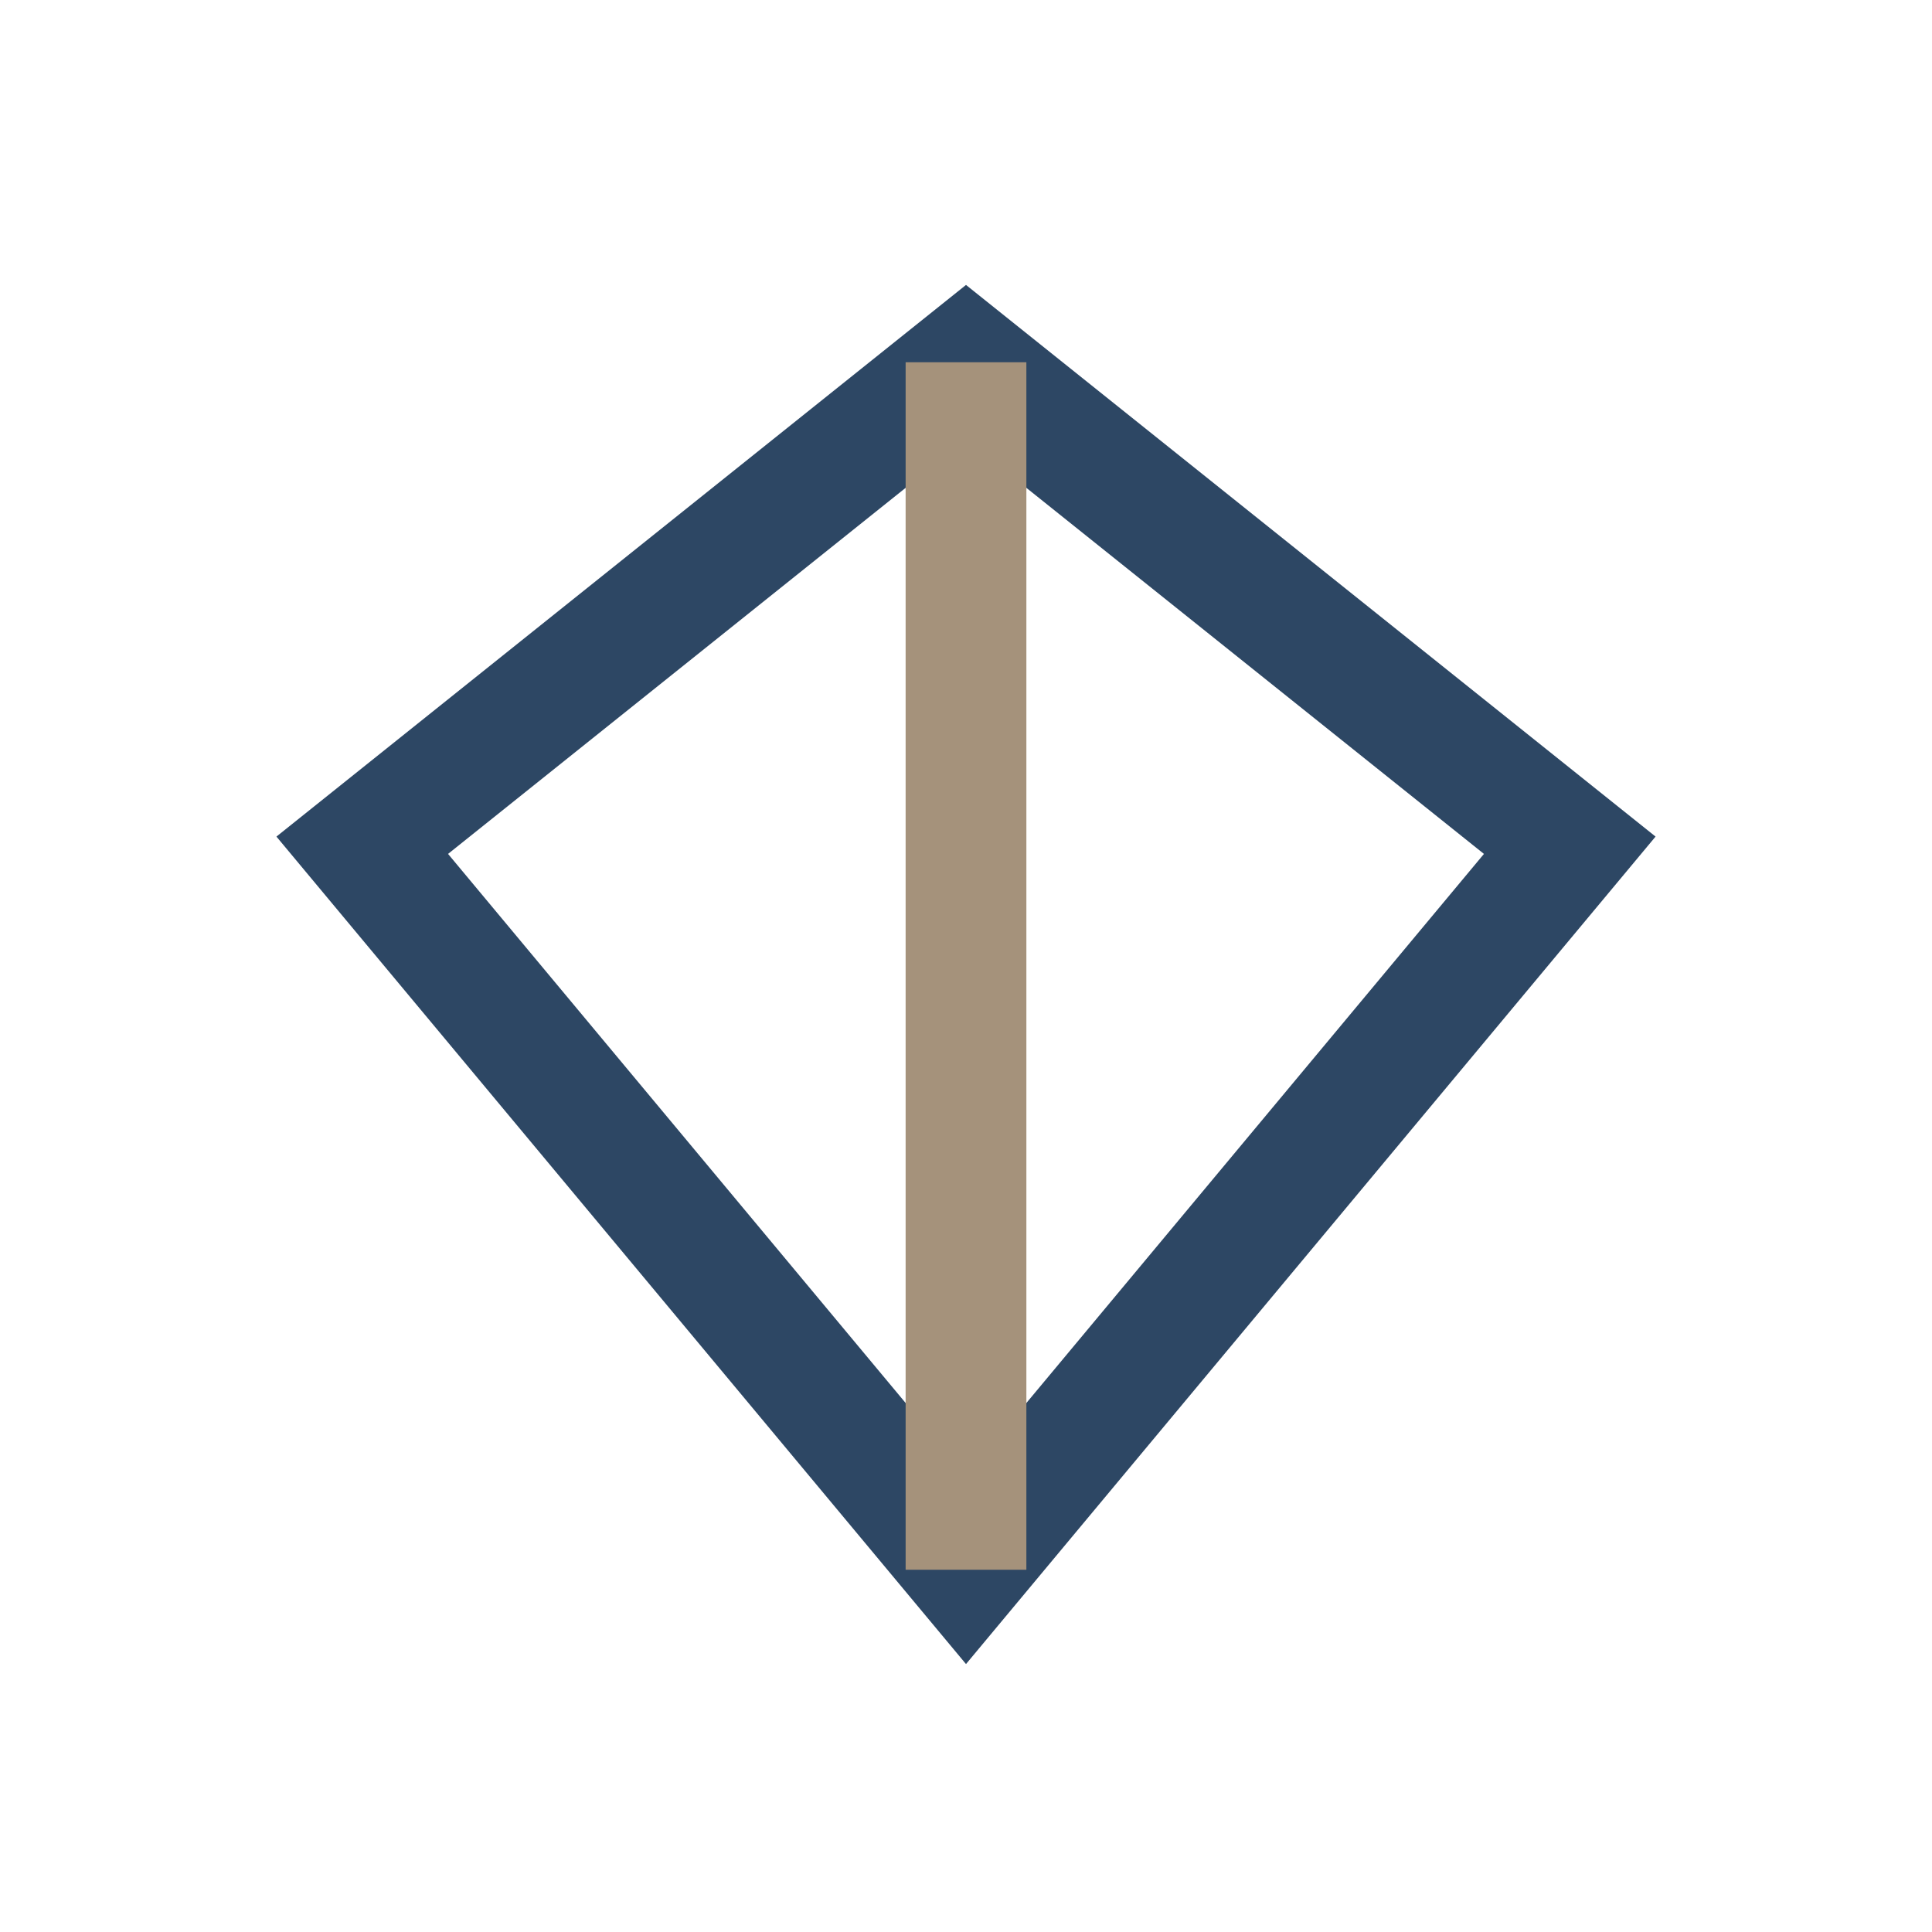 <?xml version="1.0" encoding="UTF-8"?>
<svg xmlns="http://www.w3.org/2000/svg" width="32" height="32" viewBox="0 0 32 32"><polygon points="6,14 16,6 26,14 16,26" fill="none" stroke="#2D4764" stroke-width="2"/><line x1="16" y1="6" x2="16" y2="26" stroke="#A5927B" stroke-width="2"/></svg>